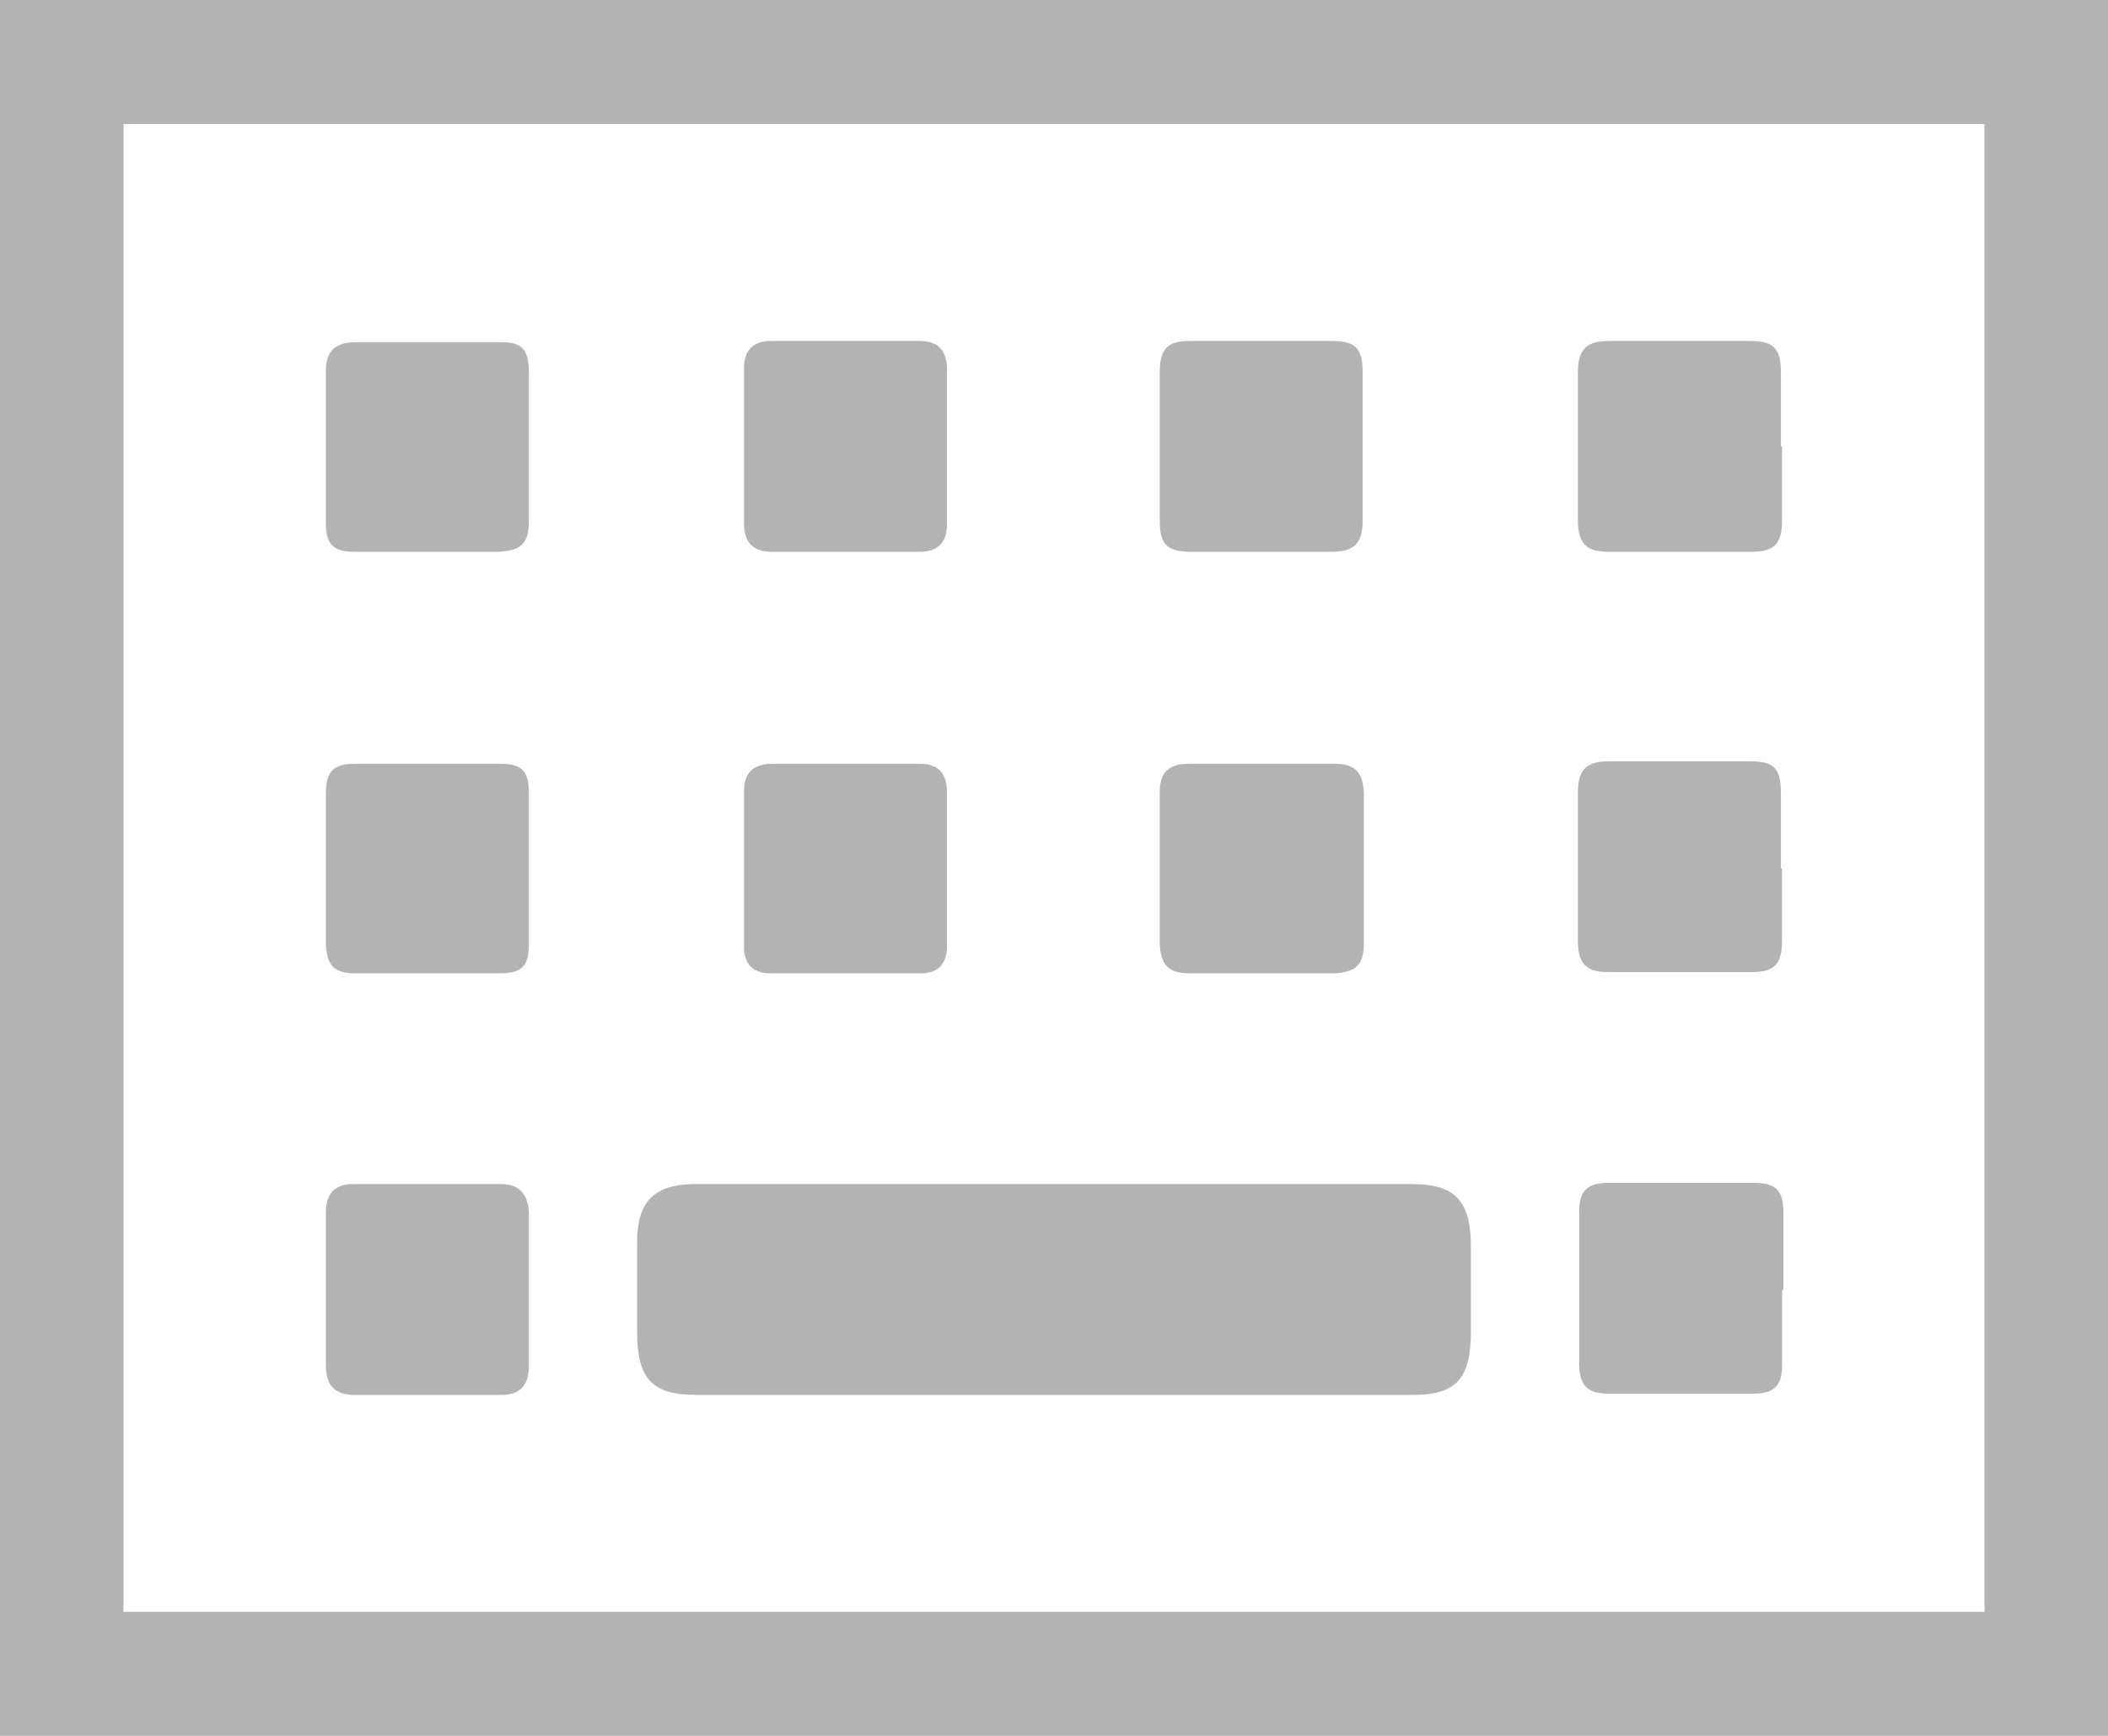<svg width="17" height="14" viewBox="0 0 17 14" fill="none" xmlns="http://www.w3.org/2000/svg">
<g clip-path="url(#clip0_4_118)">
<path d="M16.504 0.5H0.496V13.5H16.504V0.5Z" stroke="#B3B3B3" stroke-miterlimit="10"/>
<path d="M8.49 11.25C7.528 11.25 6.576 11.25 5.614 11.25C5.257 11.25 5.138 11.12 5.138 10.74C5.138 10.5 5.138 10.26 5.138 10.02C5.138 9.7 5.267 9.56 5.574 9.55C6.625 9.55 7.687 9.55 8.738 9.55C9.621 9.55 10.503 9.55 11.386 9.55C11.733 9.55 11.862 9.68 11.862 10.06C11.862 10.29 11.862 10.51 11.862 10.74C11.862 11.12 11.743 11.25 11.396 11.25C10.434 11.25 9.472 11.25 8.51 11.25H8.49Z" fill="#B3B3B3"/>
<path d="M14.372 10.41C14.372 10.61 14.372 10.81 14.372 11.01C14.372 11.18 14.302 11.24 14.143 11.24C13.757 11.24 13.36 11.24 12.973 11.24C12.795 11.24 12.735 11.17 12.735 10.99C12.735 10.58 12.735 10.18 12.735 9.77C12.735 9.6 12.805 9.54 12.973 9.54C13.36 9.54 13.757 9.54 14.143 9.54C14.322 9.54 14.382 9.6 14.382 9.78C14.382 9.99 14.382 10.19 14.382 10.4L14.372 10.41Z" fill="#B3B3B3"/>
<path d="M7.637 3.6C7.637 3.81 7.637 4.02 7.637 4.23C7.637 4.37 7.568 4.45 7.419 4.45C7.022 4.45 6.615 4.45 6.219 4.45C6.07 4.45 6 4.37 6 4.22C6 3.8 6 3.39 6 2.97C6 2.83 6.07 2.75 6.219 2.75C6.615 2.75 7.022 2.75 7.419 2.75C7.568 2.75 7.637 2.83 7.637 2.98C7.637 3.19 7.637 3.39 7.637 3.6Z" fill="#B3B3B3"/>
<path d="M2.628 10.38C2.628 10.18 2.628 9.98 2.628 9.78C2.628 9.63 2.698 9.55 2.846 9.55C3.243 9.55 3.65 9.55 4.047 9.55C4.185 9.55 4.255 9.63 4.265 9.77C4.265 10.19 4.265 10.6 4.265 11.02C4.265 11.17 4.195 11.25 4.047 11.25C3.65 11.25 3.253 11.25 2.856 11.25C2.698 11.25 2.628 11.17 2.628 11.01C2.628 10.8 2.628 10.59 2.628 10.38Z" fill="#B3B3B3"/>
<path d="M14.371 3.6C14.371 3.8 14.371 4 14.371 4.2C14.371 4.38 14.312 4.45 14.133 4.45C13.747 4.45 13.35 4.45 12.963 4.45C12.794 4.45 12.725 4.38 12.725 4.2C12.725 3.8 12.725 3.4 12.725 3C12.725 2.82 12.794 2.75 12.973 2.75C13.35 2.75 13.737 2.75 14.114 2.75C14.302 2.75 14.362 2.81 14.362 3C14.362 3.2 14.362 3.4 14.362 3.6H14.371Z" fill="#B3B3B3"/>
<path d="M4.265 3.6C4.265 3.8 4.265 4 4.265 4.2C4.265 4.38 4.205 4.44 4.027 4.45C3.64 4.45 3.243 4.45 2.856 4.45C2.688 4.45 2.628 4.39 2.628 4.22C2.628 3.81 2.628 3.4 2.628 2.99C2.628 2.83 2.708 2.76 2.866 2.76C3.253 2.76 3.65 2.76 4.037 2.76C4.215 2.76 4.265 2.82 4.265 3.01C4.265 3.21 4.265 3.41 4.265 3.61V3.6Z" fill="#B3B3B3"/>
<path d="M9.353 3.6C9.353 3.4 9.353 3.2 9.353 3C9.353 2.82 9.412 2.75 9.591 2.75C9.978 2.75 10.365 2.75 10.742 2.75C10.93 2.75 10.989 2.81 10.989 3C10.989 3.4 10.989 3.8 10.989 4.2C10.989 4.38 10.92 4.45 10.742 4.45C10.365 4.45 9.978 4.45 9.601 4.45C9.412 4.45 9.353 4.39 9.353 4.2C9.353 4 9.353 3.8 9.353 3.6Z" fill="#B3B3B3"/>
<path d="M7.637 7.01C7.637 7.22 7.637 7.42 7.637 7.63C7.637 7.77 7.568 7.85 7.429 7.85C7.022 7.85 6.615 7.85 6.209 7.85C6.08 7.85 6 7.78 6 7.64C6 7.22 6 6.8 6 6.38C6 6.23 6.08 6.16 6.229 6.16C6.625 6.16 7.022 6.16 7.419 6.16C7.568 6.16 7.637 6.24 7.637 6.39C7.637 6.6 7.637 6.81 7.637 7.02V7.01Z" fill="#B3B3B3"/>
<path d="M2.628 7C2.628 6.8 2.628 6.6 2.628 6.4C2.628 6.22 2.688 6.16 2.866 6.16C3.253 6.16 3.65 6.16 4.037 6.16C4.205 6.16 4.265 6.22 4.265 6.39C4.265 6.8 4.265 7.21 4.265 7.62C4.265 7.79 4.205 7.85 4.037 7.85C3.65 7.85 3.253 7.85 2.866 7.85C2.698 7.85 2.638 7.79 2.628 7.62C2.628 7.41 2.628 7.21 2.628 7Z" fill="#B3B3B3"/>
<path d="M14.371 7.01C14.371 7.2 14.371 7.4 14.371 7.59C14.371 7.77 14.312 7.84 14.133 7.84C13.747 7.84 13.35 7.84 12.963 7.84C12.794 7.84 12.725 7.77 12.725 7.59C12.725 7.19 12.725 6.79 12.725 6.39C12.725 6.21 12.794 6.14 12.973 6.14C13.35 6.14 13.737 6.14 14.114 6.14C14.312 6.14 14.362 6.2 14.362 6.4C14.362 6.6 14.362 6.8 14.362 7L14.371 7.01Z" fill="#B3B3B3"/>
<path d="M10.999 7C10.999 7.2 10.999 7.4 10.999 7.6C10.999 7.78 10.94 7.84 10.761 7.85C10.374 7.85 9.978 7.85 9.591 7.85C9.422 7.85 9.363 7.78 9.353 7.62C9.353 7.21 9.353 6.8 9.353 6.39C9.353 6.23 9.422 6.16 9.591 6.16C9.978 6.16 10.374 6.16 10.761 6.16C10.93 6.16 10.989 6.23 10.999 6.39C10.999 6.6 10.999 6.8 10.999 7.01V7Z" fill="#B3B3B3"/>
</g>
<defs>
<clipPath id="clip0_4_118">
<rect width="17" height="14" fill="white"/>
</clipPath>
</defs>
</svg>
